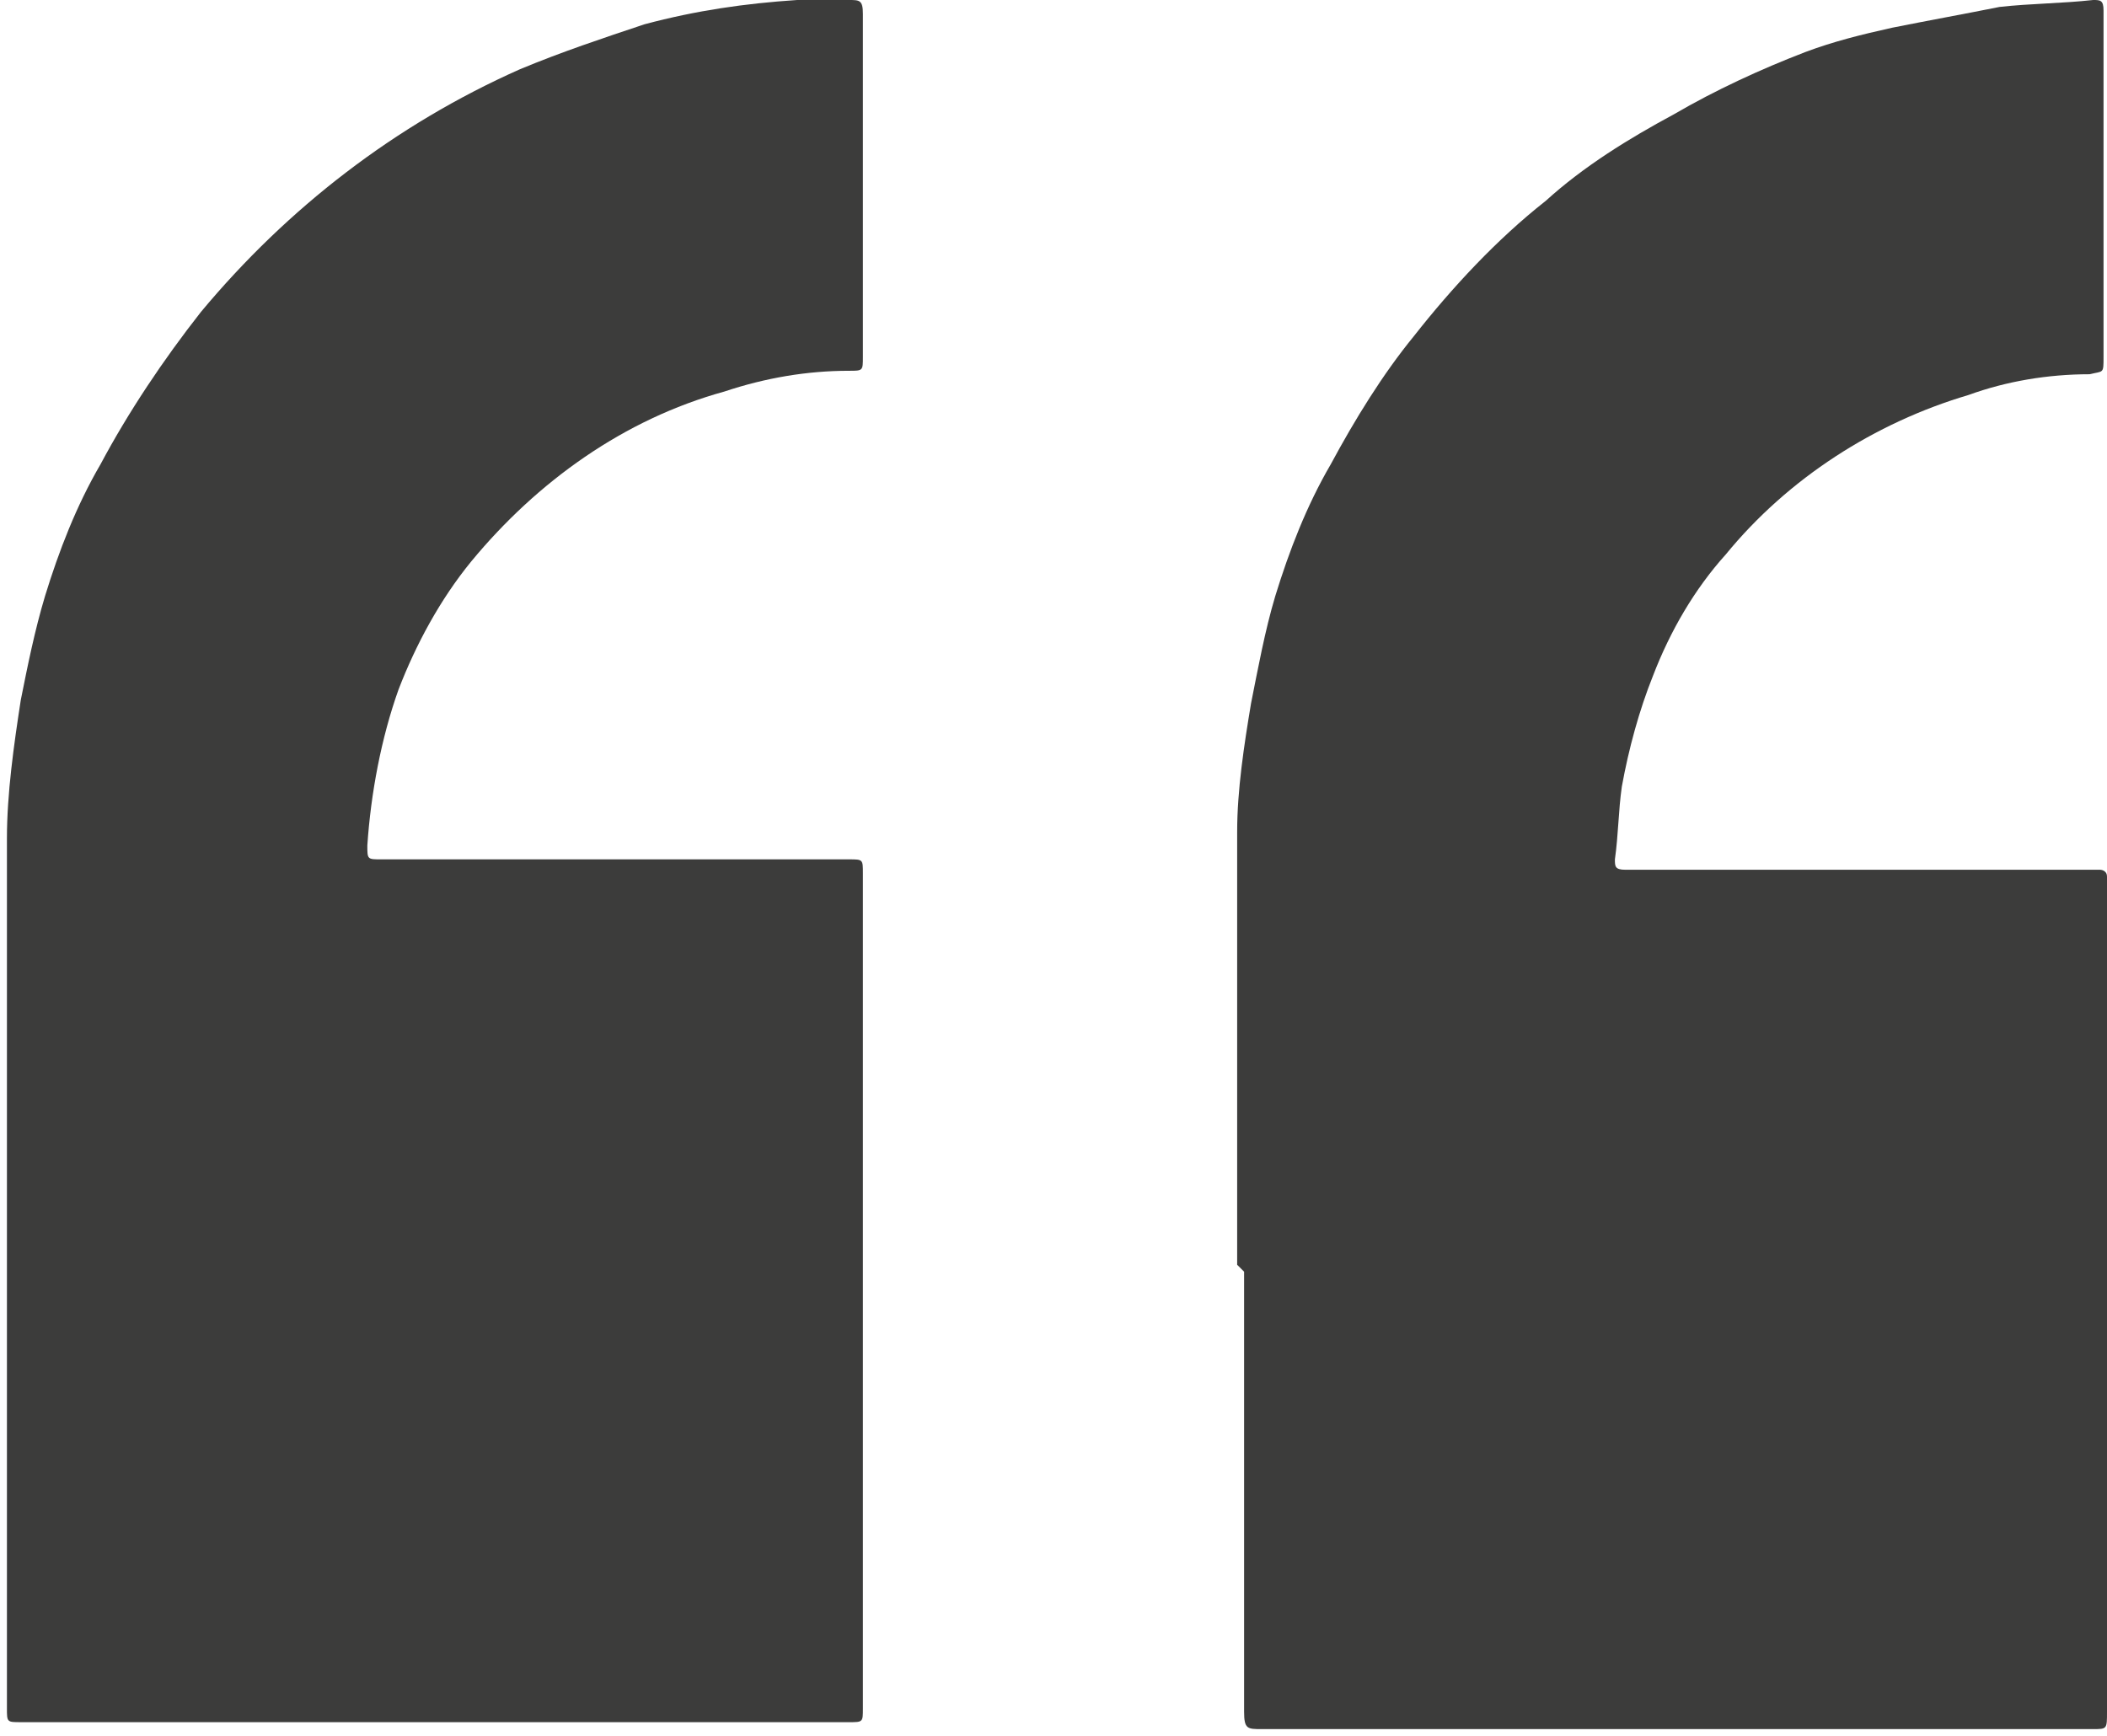 <svg xmlns="http://www.w3.org/2000/svg" id="Calque_1" data-name="Calque 1" viewBox="0 0 60.8 50.1"><defs><style>      .cls-1 {        fill: #3c3c3b;        stroke-width: 0px;      }    </style></defs><path class="cls-1" d="M35.7,36.5c0-4.2,0-8.3,0-12.5,0-1.2.2-2.5.4-3.7.2-1,.4-2.1.7-3.1.4-1.3.9-2.6,1.6-3.8.7-1.3,1.5-2.6,2.4-3.7,1.1-1.4,2.4-2.8,3.8-3.9,1.1-1,2.4-1.8,3.7-2.5,1.2-.7,2.5-1.3,3.8-1.8.8-.3,1.6-.5,2.5-.7,1-.2,2.1-.4,3.1-.6.9-.1,1.8-.1,2.7-.2.2,0,.3,0,.3.3v10c0,.5,0,.4-.4.5-1.2,0-2.4.2-3.5.6-2.7.8-5.2,2.4-7,4.6-.9,1-1.6,2.2-2.1,3.5-.4,1-.7,2.1-.9,3.2-.1.7-.1,1.4-.2,2.1,0,.2,0,.3.3.3h13.4c.1,0,.2,0,.3,0,0,0,.2,0,.2.2,0,.1,0,.2,0,.3v23.8h0c0,.5,0,.5-.4.5h-24c-.4,0-.5,0-.5-.5v-12.7h0"></path><path class="cls-1" d="M.2,36.4c0-4.1,0-8.1,0-12.2,0-1.3.2-2.7.4-4,.2-1,.4-2,.7-3,.4-1.3.9-2.6,1.6-3.8.8-1.5,1.8-3,2.9-4.4,2.5-3,5.6-5.4,9.2-7,1.2-.5,2.4-.9,3.6-1.3,1.5-.4,2.9-.6,4.4-.7.5,0,1,0,1.5,0,.3,0,.4,0,.4.4v9.9c0,.4,0,.4-.4.4-1.2,0-2.4.2-3.6.6-2.9.8-5.4,2.6-7.3,4.9-.9,1.1-1.6,2.4-2.1,3.7-.5,1.4-.8,3-.9,4.5,0,.4,0,.4.4.4h13.5c.4,0,.4,0,.4.4v24.1c0,.4,0,.4-.4.4H.6c-.4,0-.4,0-.4-.4v-12.9h0Z"></path></svg>